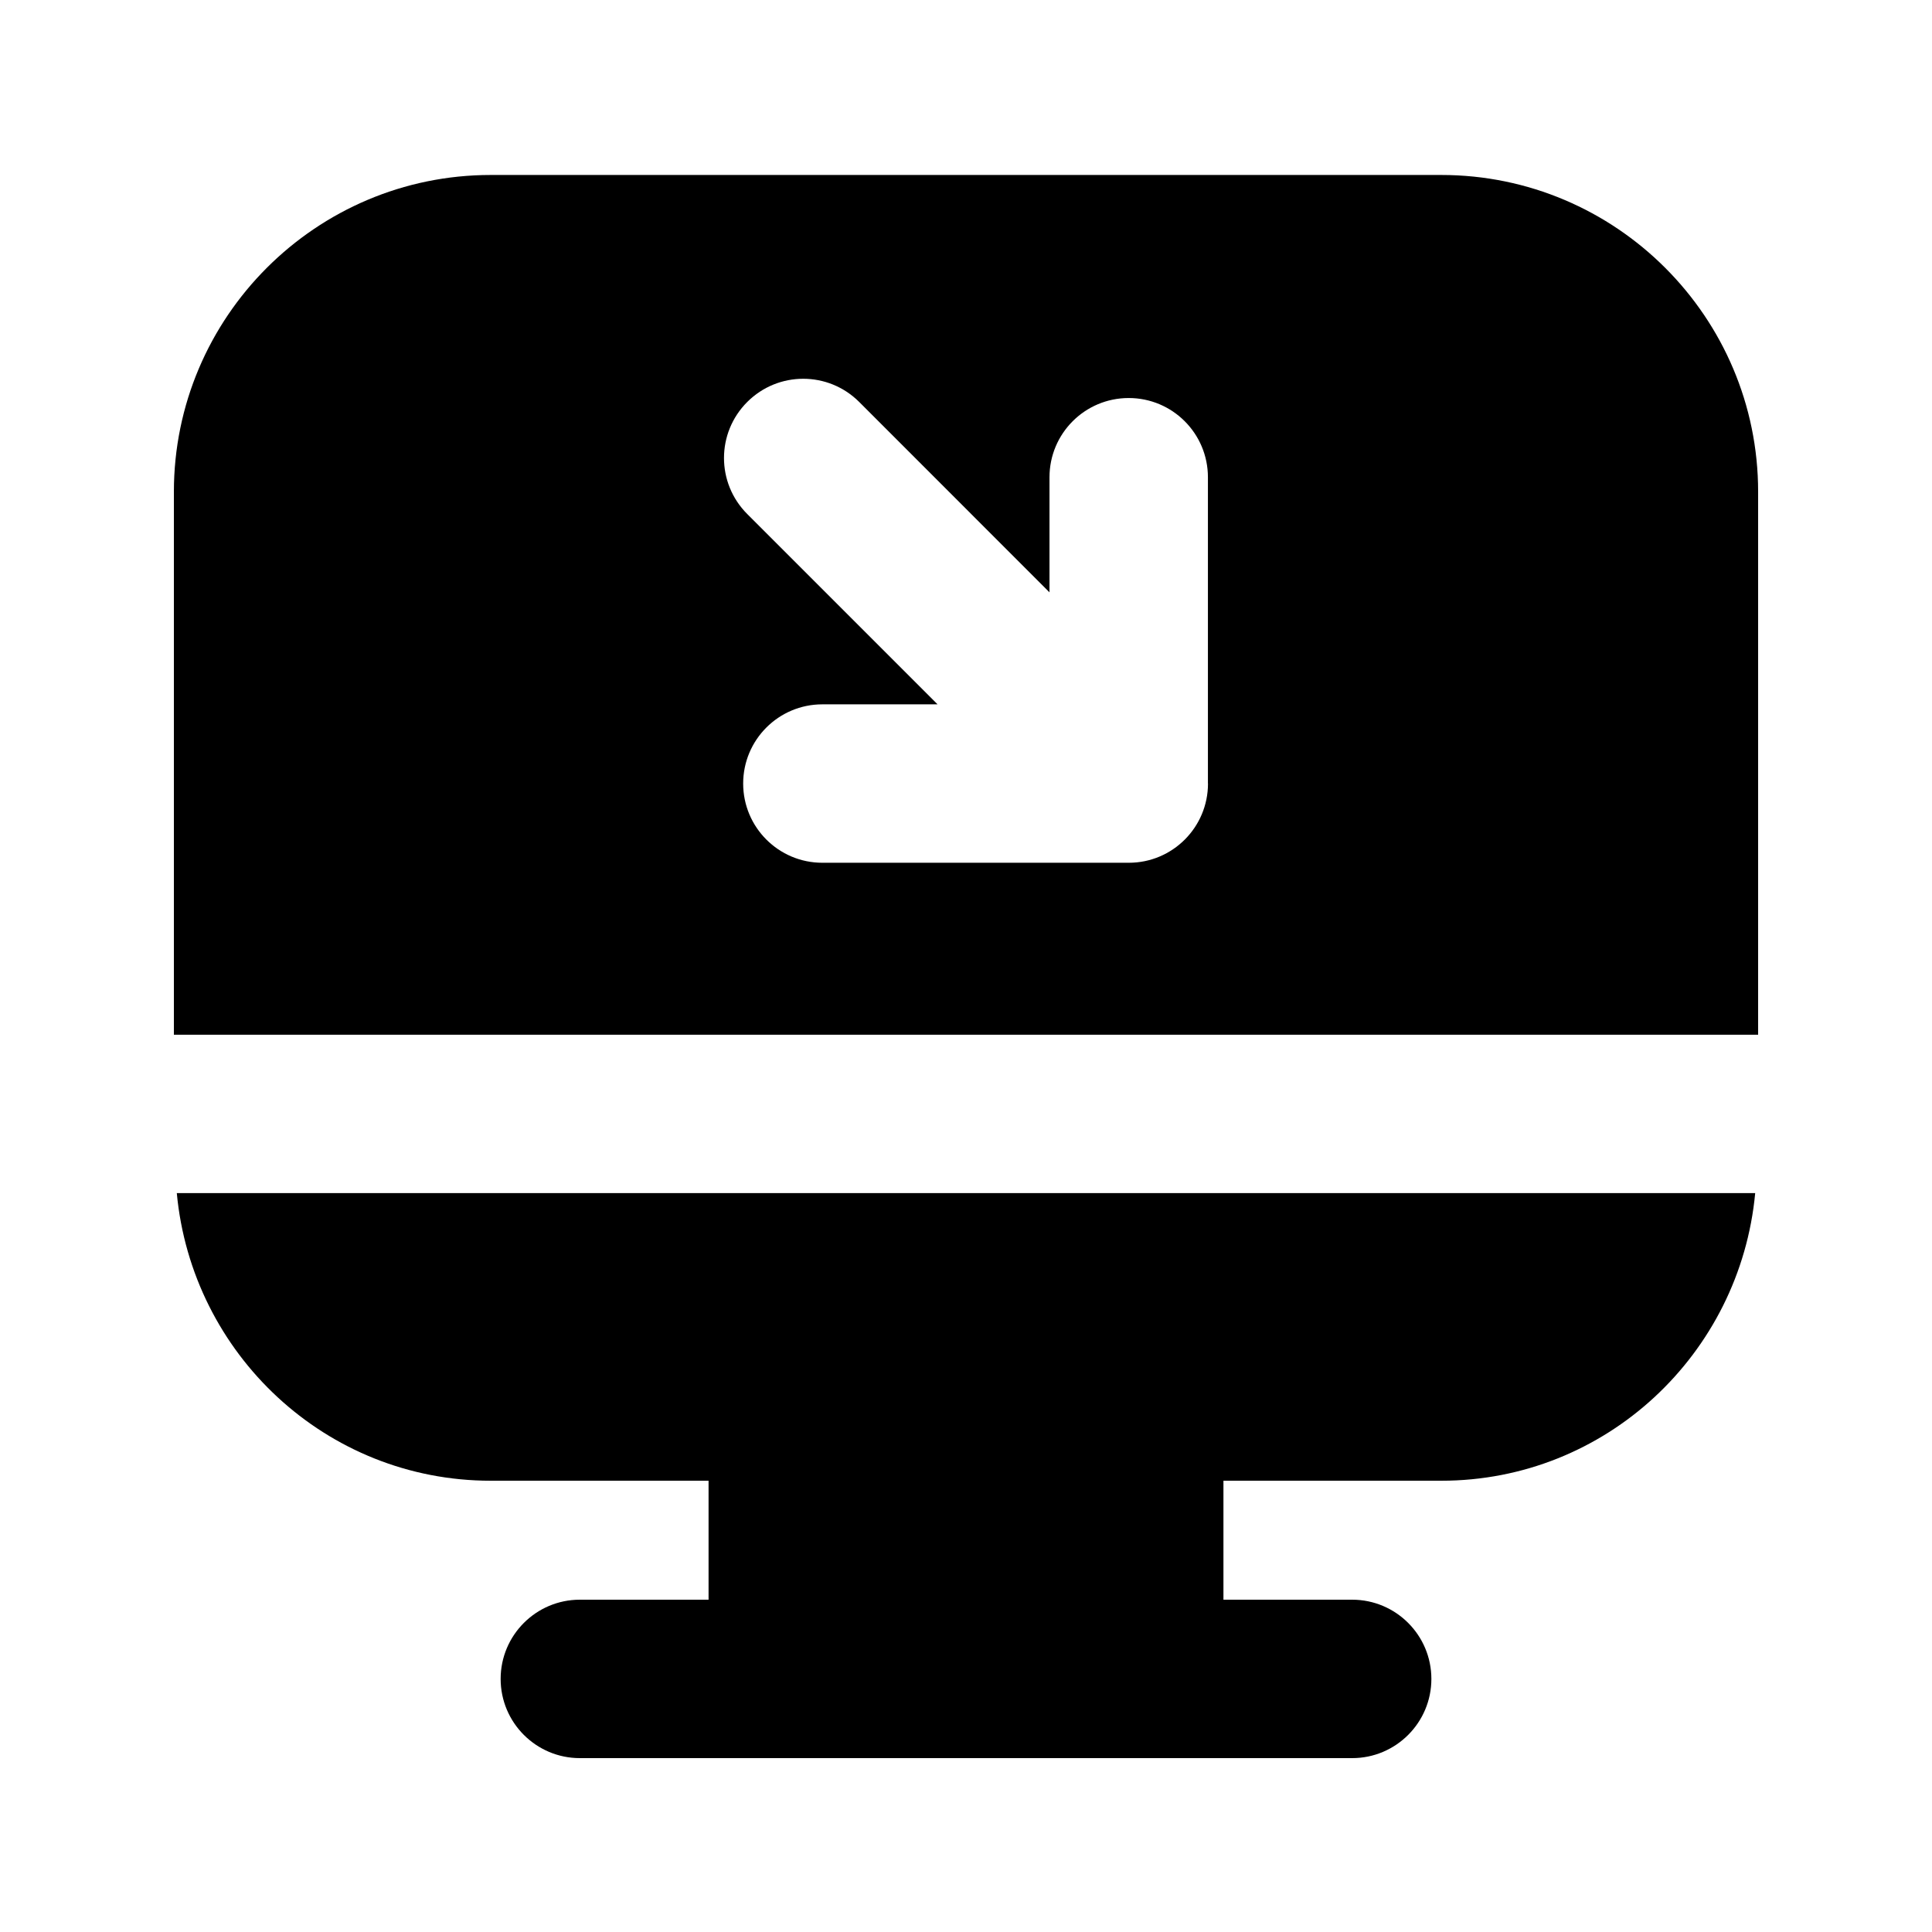 <?xml version="1.0" encoding="UTF-8"?>
<!-- Uploaded to: SVG Repo, www.svgrepo.com, Generator: SVG Repo Mixer Tools -->
<svg fill="#000000" width="800px" height="800px" version="1.1" viewBox="144 144 512 512" xmlns="http://www.w3.org/2000/svg">
 <g>
  <path d="m274.05 536.41h57.727v31.527h-34.109c-11.586 0-20.992 9.406-20.992 20.992 0 11.586 9.406 20.992 20.992 20.992h204.67c11.586 0 20.992-9.406 20.992-20.992 0-11.586-9.406-20.992-20.992-20.992h-34.113v-31.531l57.727 0.004c43.641 0 79.203-33.586 83.191-76.223h-418.29c3.988 42.633 39.547 76.223 83.191 76.223z"/>
  <path d="m525.95 190.37h-251.9c-46.309 0-83.969 37.66-83.969 83.969v143.88h419.84v-143.88c0-46.309-37.66-83.969-83.969-83.969zm-61.82 161.28c0 11.586-9.383 20.992-20.992 20.992h-81.199c-11.609 0-20.992-9.406-20.992-20.992 0-11.586 9.383-20.992 20.992-20.992h30.523l-50.441-50.441c-8.207-8.207-8.207-21.477 0-29.684 8.207-8.207 21.477-8.207 29.684 0l50.422 50.445v-30.504c0-11.586 9.383-20.992 20.992-20.992 11.609 0 20.992 9.406 20.992 20.992v81.176z"/>
 </g>
</svg>